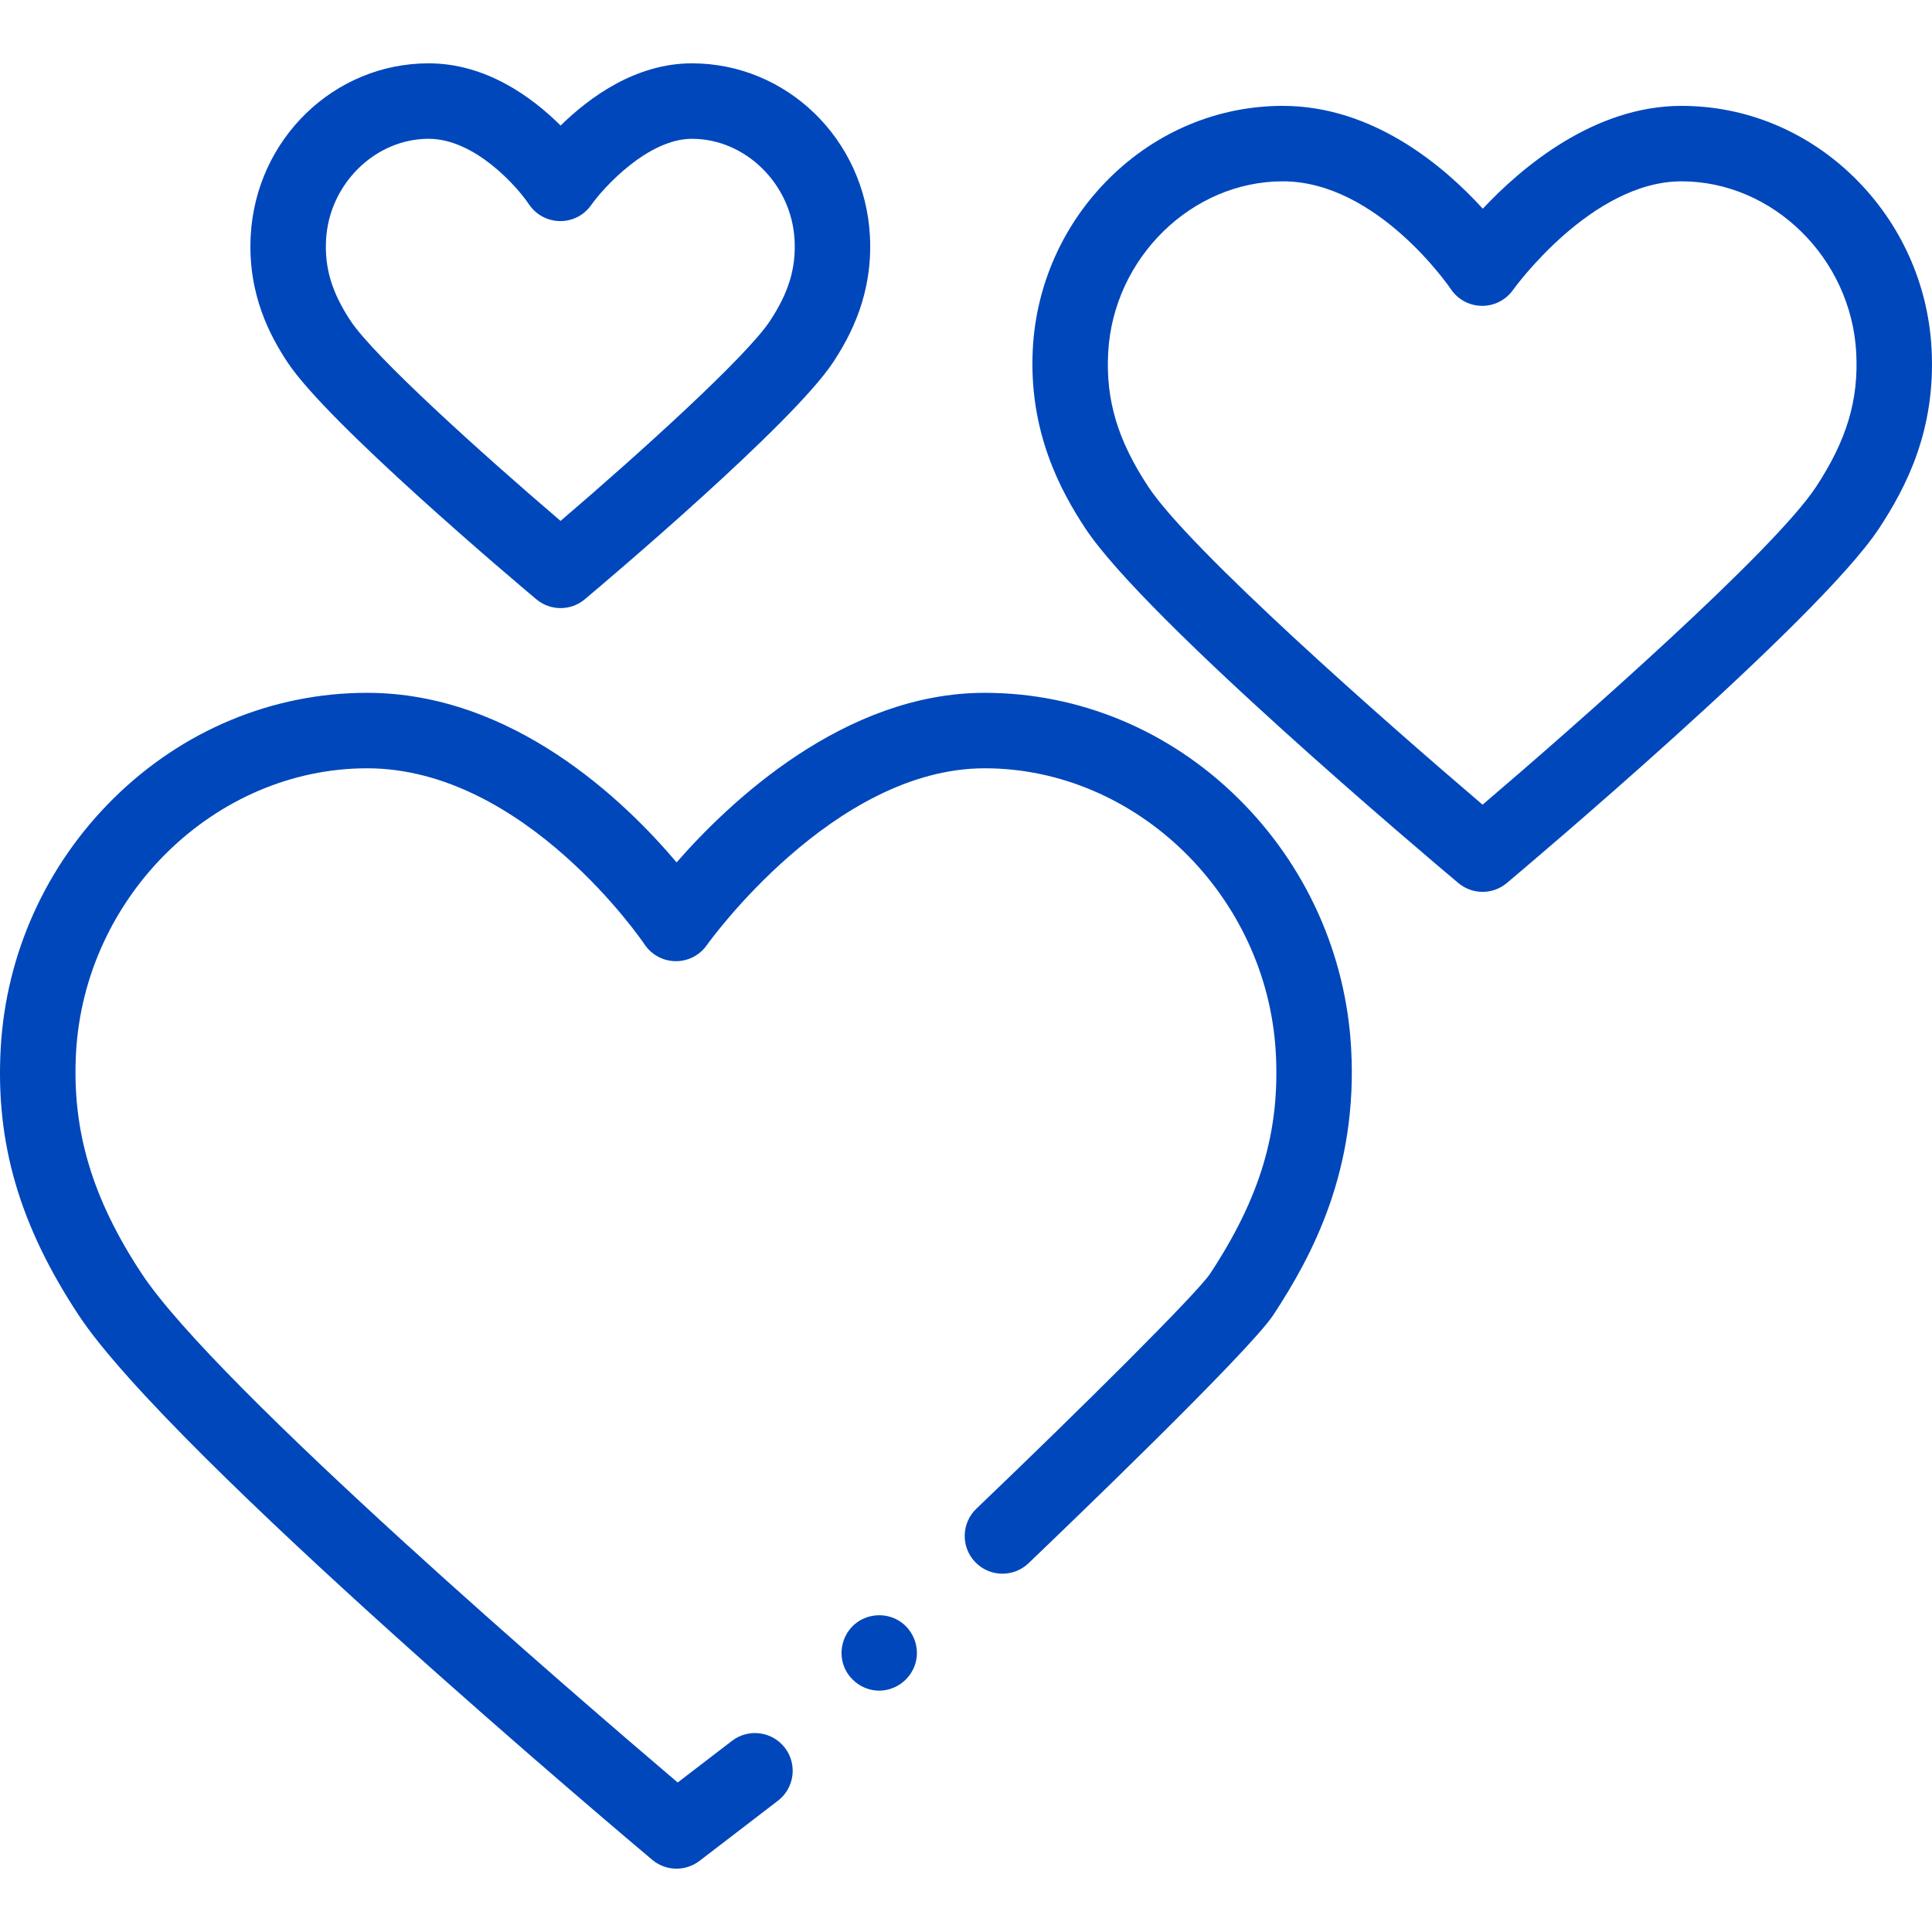 <svg xmlns="http://www.w3.org/2000/svg" viewBox="0 0 512.007 512.007" id="Layer_x0020_10" data-filename="hearts.svg" width="90" height="90" style="fill: #0047bb"><path d="m233.007 448.044c-4.184 0-8.004-2.707-9.415-6.636-1.392-3.876-.199-8.324 2.943-10.987 3.281-2.78 8.086-3.14 11.744-.873 3.495 2.165 5.339 6.417 4.527 10.446-.928 4.611-5.084 8.05-9.799 8.05z"></path><path d="m179.29 495.224c-2.29 0-4.576-.784-6.432-2.342-5.201-4.368-127.655-107.392-152.037-144.387-15.615-23.697-21.984-45.425-20.648-70.451 1.347-25.16 11.999-48.785 29.996-66.523 18.26-18 42.101-27.912 67.13-27.912 38.684 0 68.374 28.766 82.01 44.939 14.044-16.074 44.445-44.939 81.645-44.939 25.031 0 48.873 9.912 67.134 27.911 17.998 17.739 28.651 41.364 29.997 66.522 1.716 31.998-10.127 54.454-20.637 70.443-6.353 9.659-55.154 56.503-64.873 65.795-3.992 3.816-10.323 3.676-14.139-.316-3.817-3.992-3.675-10.322.316-14.139 27.803-26.583 58.589-57.165 61.983-62.327 13.29-20.22 18.487-37.682 17.378-58.387-2.229-41.633-36.842-75.503-77.16-75.503-40.19 0-73.309 46.405-73.638 46.874-1.901 2.7-5.01 4.292-8.314 4.244-3.303-.045-6.369-1.717-8.196-4.469-.304-.454-31.646-46.649-73.506-46.649-40.314 0-74.926 33.87-77.155 75.502-1.092 20.479 4.268 38.484 17.377 58.38 19.859 30.132 116.649 113.282 142.078 134.895l14.393-11.036c4.382-3.36 10.66-2.533 14.021 1.851 3.36 4.383 2.532 10.66-1.851 14.021l-20.787 15.939c-1.799 1.379-3.944 2.064-6.085 2.064z"></path><path d="m148.559 161.155c-2.286 0-4.571-.78-6.431-2.342-5.626-4.725-55.273-46.626-65.944-62.816-4.58-6.95-10.572-17.985-9.744-33.508 1.372-25.631 22.083-45.706 47.15-45.706 15.255 0 27.473 9.015 34.982 16.49 7.607-7.474 19.879-16.49 34.815-16.49 25.068 0 45.78 20.075 47.152 45.704.83 15.487-5.158 26.536-9.735 33.499-10.738 16.328-60.207 58.113-65.813 62.824-1.857 1.564-4.144 2.345-6.432 2.345zm-34.968-124.372c-14.196 0-26.389 12.011-27.18 26.772-.401 7.53 1.535 13.941 6.474 21.437 6.216 9.431 34.616 35.067 55.672 53.054 20.978-17.94 49.281-43.534 55.537-53.047 4.941-7.518 6.879-13.932 6.477-21.442-.791-14.763-12.984-26.773-27.182-26.773-11.724 0-23.512 13.002-26.716 17.557-1.9 2.699-4.971 4.308-8.314 4.244-3.303-.045-6.369-1.717-8.196-4.469-3.236-4.801-14.361-17.333-26.572-17.333z"></path><path d="m392.906 236.354c-2.286 0-4.571-.78-6.431-2.342-8.459-7.104-83.097-70.092-98.852-93.995-6.534-9.917-15.085-25.643-13.912-47.63.917-17.131 8.168-33.214 20.419-45.289 12.458-12.28 28.735-19.043 45.834-19.043 24.05 0 42.883 16.145 52.996 27.255 10.362-11.048 29.511-27.255 52.677-27.255 17.1 0 33.377 6.763 45.836 19.043 12.251 12.075 19.504 28.158 20.42 45.287 1.162 21.691-6.819 36.844-13.902 47.621-16.128 24.522-95.289 91.178-98.651 94.003-1.86 1.564-4.147 2.345-6.434 2.345zm-52.941-188.299c-24.18 0-44.941 20.366-46.282 45.398-.671 12.585 2.512 23.22 10.642 35.559 10.968 16.642 62.747 62.242 88.579 84.24 25.746-21.948 77.338-67.449 88.377-84.233 8.131-12.373 11.314-23.01 10.643-35.564-1.341-25.033-22.104-45.399-46.285-45.399-23.969 0-44.459 28.49-44.663 28.778-1.877 2.646-4.924 4.222-8.162 4.222-.051 0-.103-.001-.154-.001-3.296-.052-6.359-1.715-8.183-4.461-.18-.267-19.425-28.539-44.512-28.539z"></path></svg>